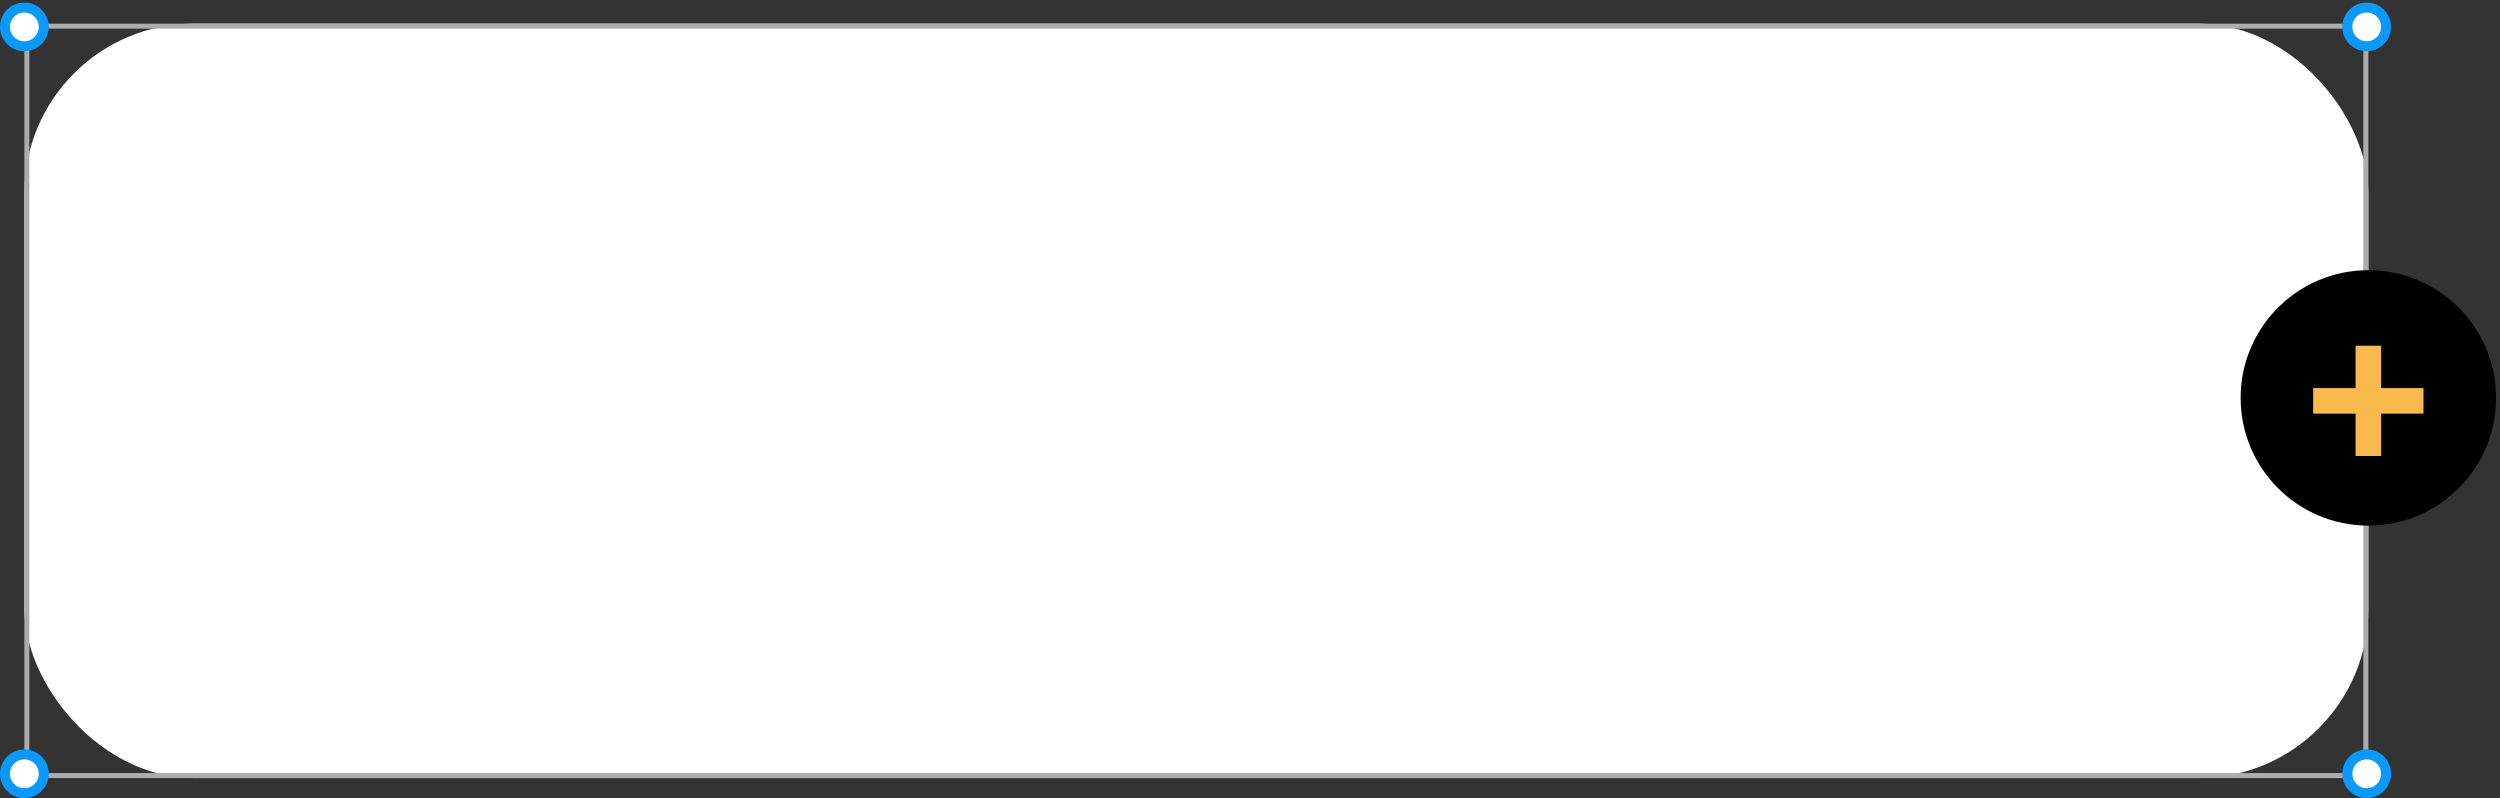 <?xml version="1.0" encoding="UTF-8"?> <svg xmlns="http://www.w3.org/2000/svg" width="501" height="160" viewBox="0 0 501 160" fill="none"><rect x="0" y="0" width="501" height="160" fill="#333333" stroke="none"/><rect x="4.881" y="4.74" width="469.734" height="151.184" rx="34" fill="white"></rect><rect x="5.381" y="5.24" width="468.734" height="150.184" stroke="#ACACAC"></rect><circle cx="474.616" cy="79.738" r="25.594" fill="black"></circle><path d="M477.178 77.771H485.667V82.894H477.178V91.384H472.054V82.894H463.564V77.771H472.054V69.281H477.178V77.771Z" fill="#F9B94C"></path><circle cx="474.286" cy="5.389" r="3.881" fill="white" stroke="#0B99FF" stroke-width="2"></circle><circle cx="474.286" cy="155.067" r="3.881" fill="white" stroke="#0B99FF" stroke-width="2"></circle><circle cx="4.881" cy="5.389" r="3.881" fill="white" stroke="#0B99FF" stroke-width="2"></circle><circle cx="4.881" cy="155.067" r="3.881" fill="white" stroke="#0B99FF" stroke-width="2"></circle></svg> 